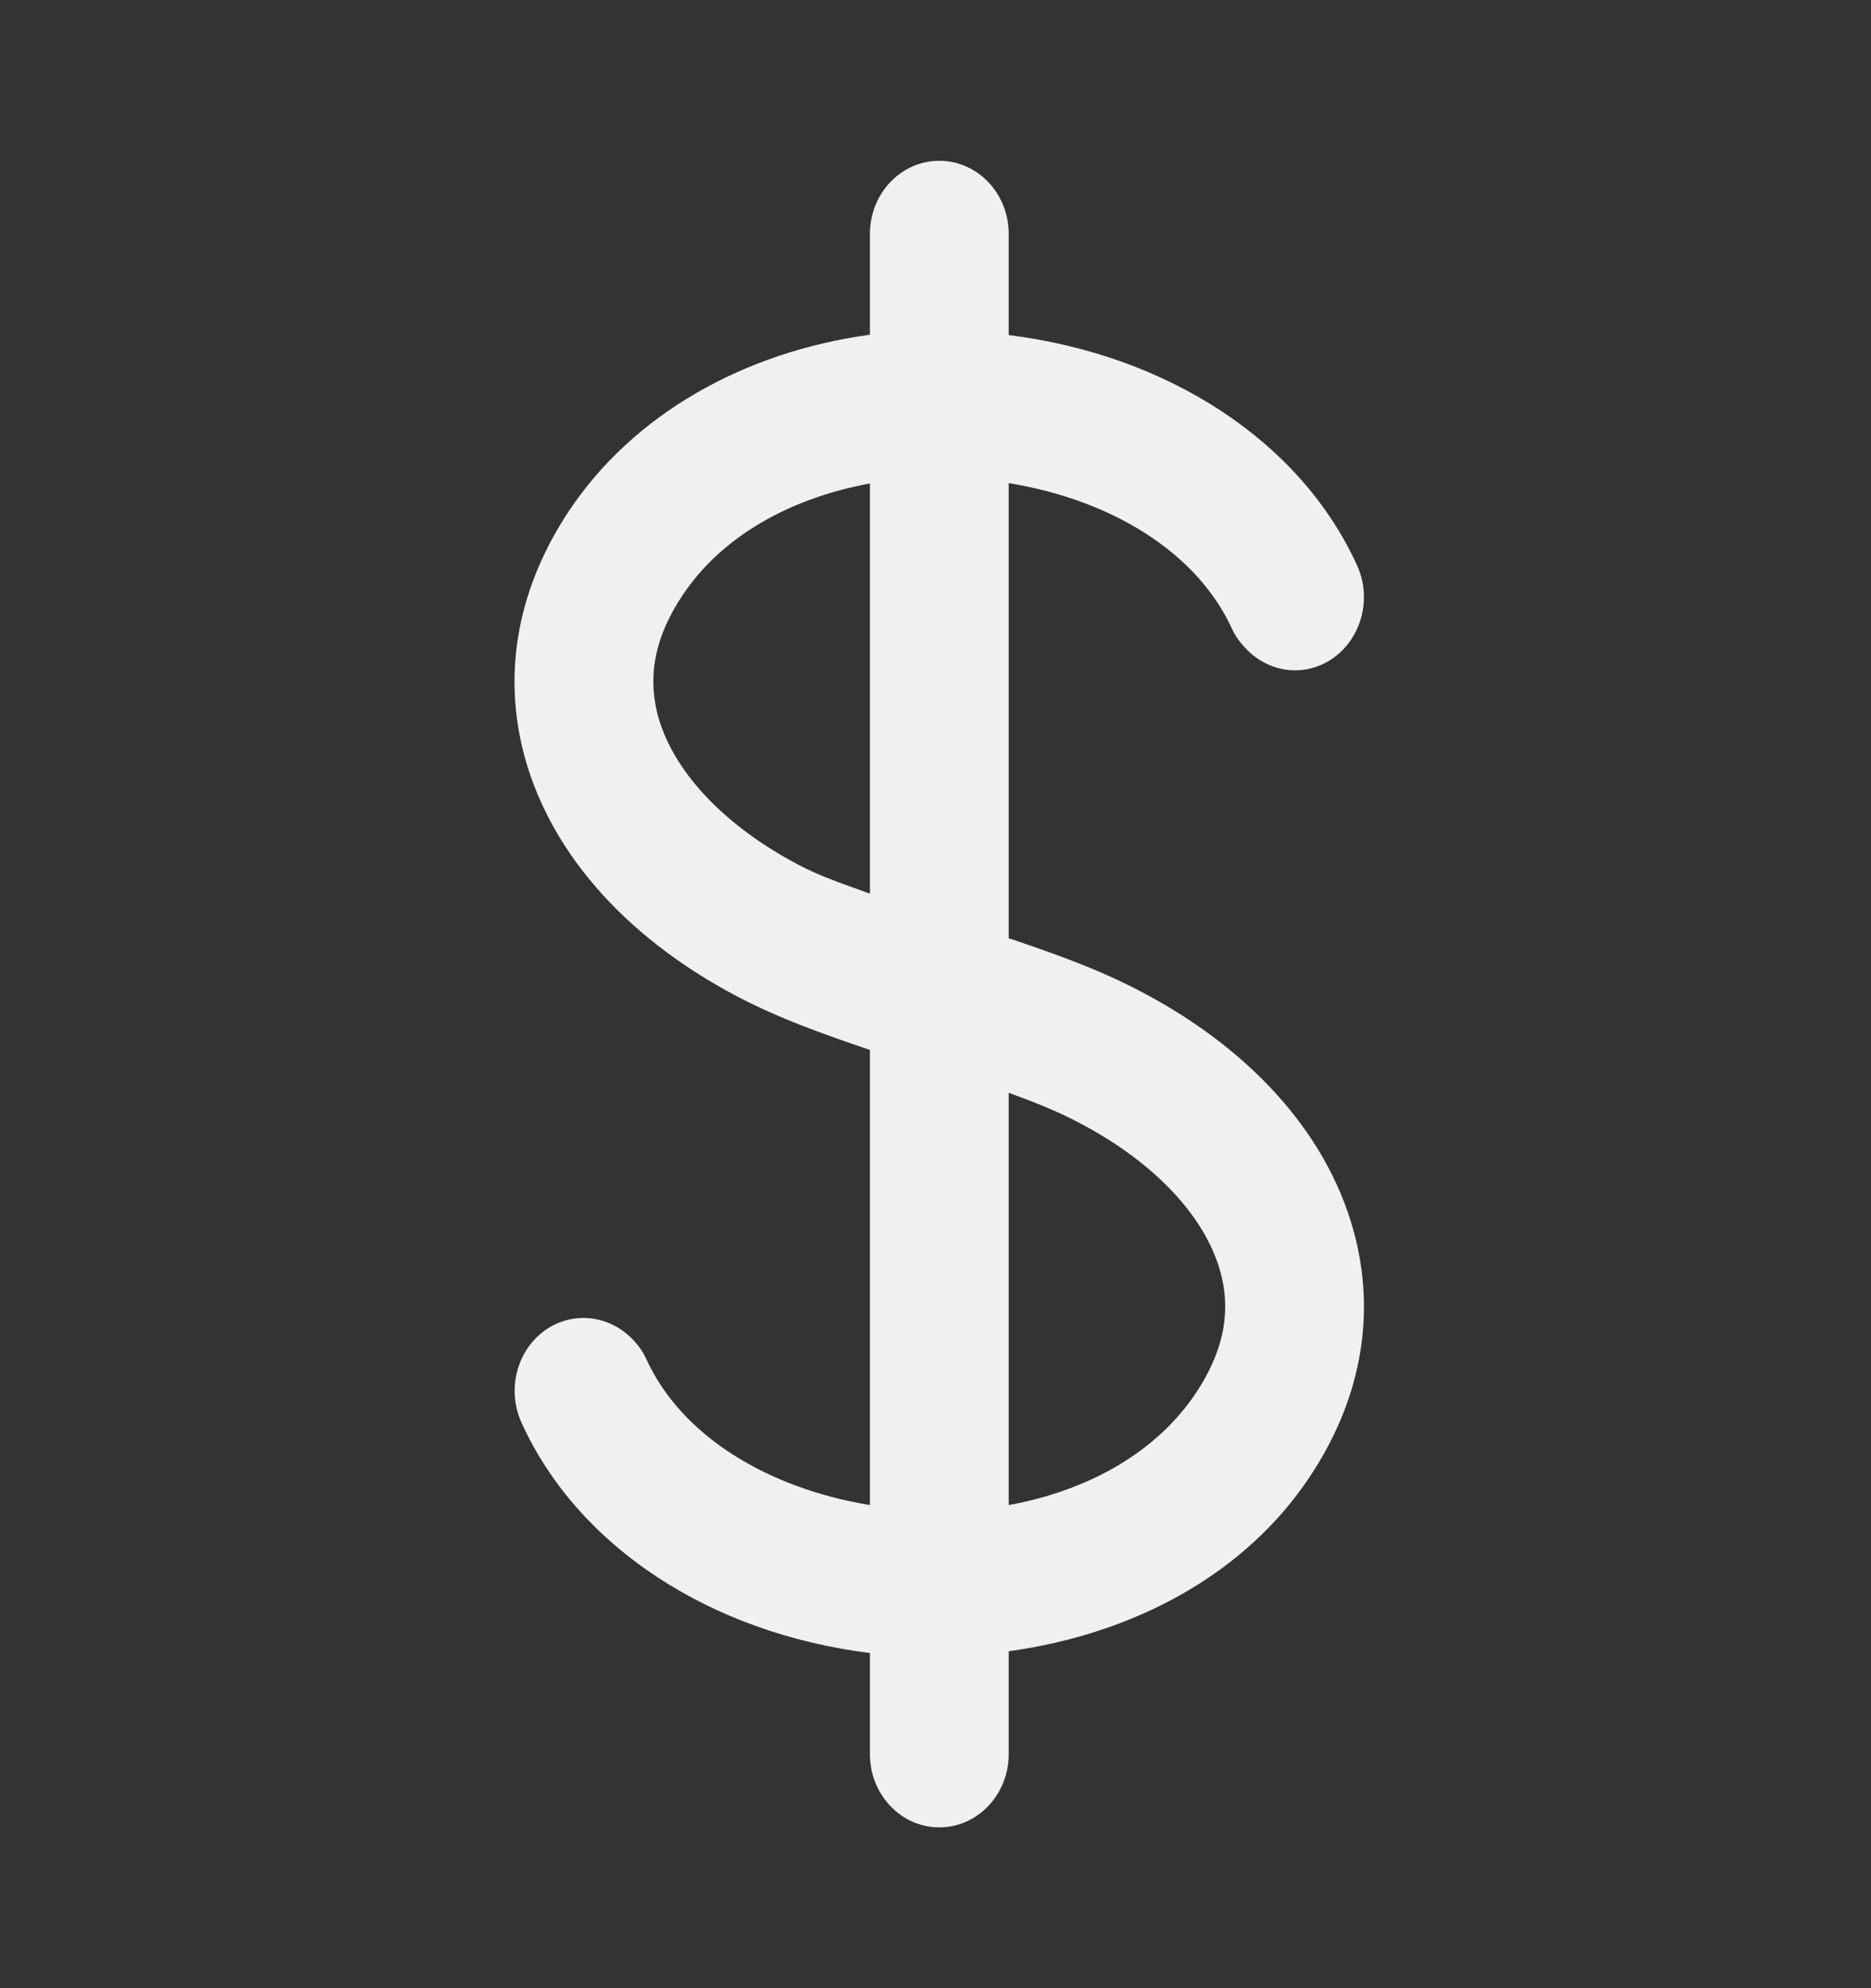 <svg width="16" height="17" viewBox="0 0 16 17" fill="none" xmlns="http://www.w3.org/2000/svg">
<rect x="0" y="0" width="16" height="17" fill="#333333" stroke="none"/>
<path fill-rule="evenodd" clip-rule="evenodd" d="M10.227 11.911C9.892 12.413 9.314 12.744 8.626 12.869V9.344C8.836 9.42 9.039 9.5 9.23 9.601C9.886 9.945 10.329 10.424 10.446 10.913C10.526 11.244 10.453 11.571 10.227 11.911L10.227 11.911ZM7.439 7.641C7.234 7.566 7.022 7.497 6.835 7.398C6.18 7.055 5.736 6.575 5.618 6.087C5.539 5.755 5.61 5.429 5.838 5.088C6.173 4.587 6.753 4.26 7.439 4.134L7.439 7.641ZM9.758 8.479C9.383 8.281 9.007 8.152 8.641 8.027L8.626 8.023V4.131C9.516 4.276 10.241 4.73 10.536 5.378C10.568 5.448 10.615 5.507 10.666 5.558C10.839 5.732 11.1 5.786 11.328 5.671C11.623 5.52 11.747 5.146 11.605 4.834C11.12 3.769 9.983 3.034 8.626 2.865V2.001C8.626 1.654 8.361 1.375 8.032 1.375C7.705 1.375 7.439 1.654 7.439 2.001V2.862C6.359 3.01 5.417 3.542 4.866 4.368C4.441 5.007 4.303 5.707 4.467 6.394C4.672 7.249 5.325 8.005 6.306 8.521C6.679 8.716 7.052 8.845 7.414 8.969L7.439 8.977V12.869C6.549 12.722 5.824 12.269 5.528 11.623C5.496 11.551 5.45 11.492 5.399 11.441C5.226 11.269 4.964 11.215 4.737 11.329C4.441 11.478 4.318 11.853 4.46 12.165C4.944 13.231 6.081 13.965 7.439 14.134V14.999C7.439 15.344 7.705 15.625 8.032 15.625C8.361 15.625 8.626 15.344 8.626 14.999V14.119C9.705 13.97 10.648 13.457 11.198 12.631C11.624 11.993 11.761 11.293 11.596 10.605C11.391 9.75 10.739 8.994 9.758 8.479L9.758 8.479Z" fill="#F0F0F0"/>
</svg>
